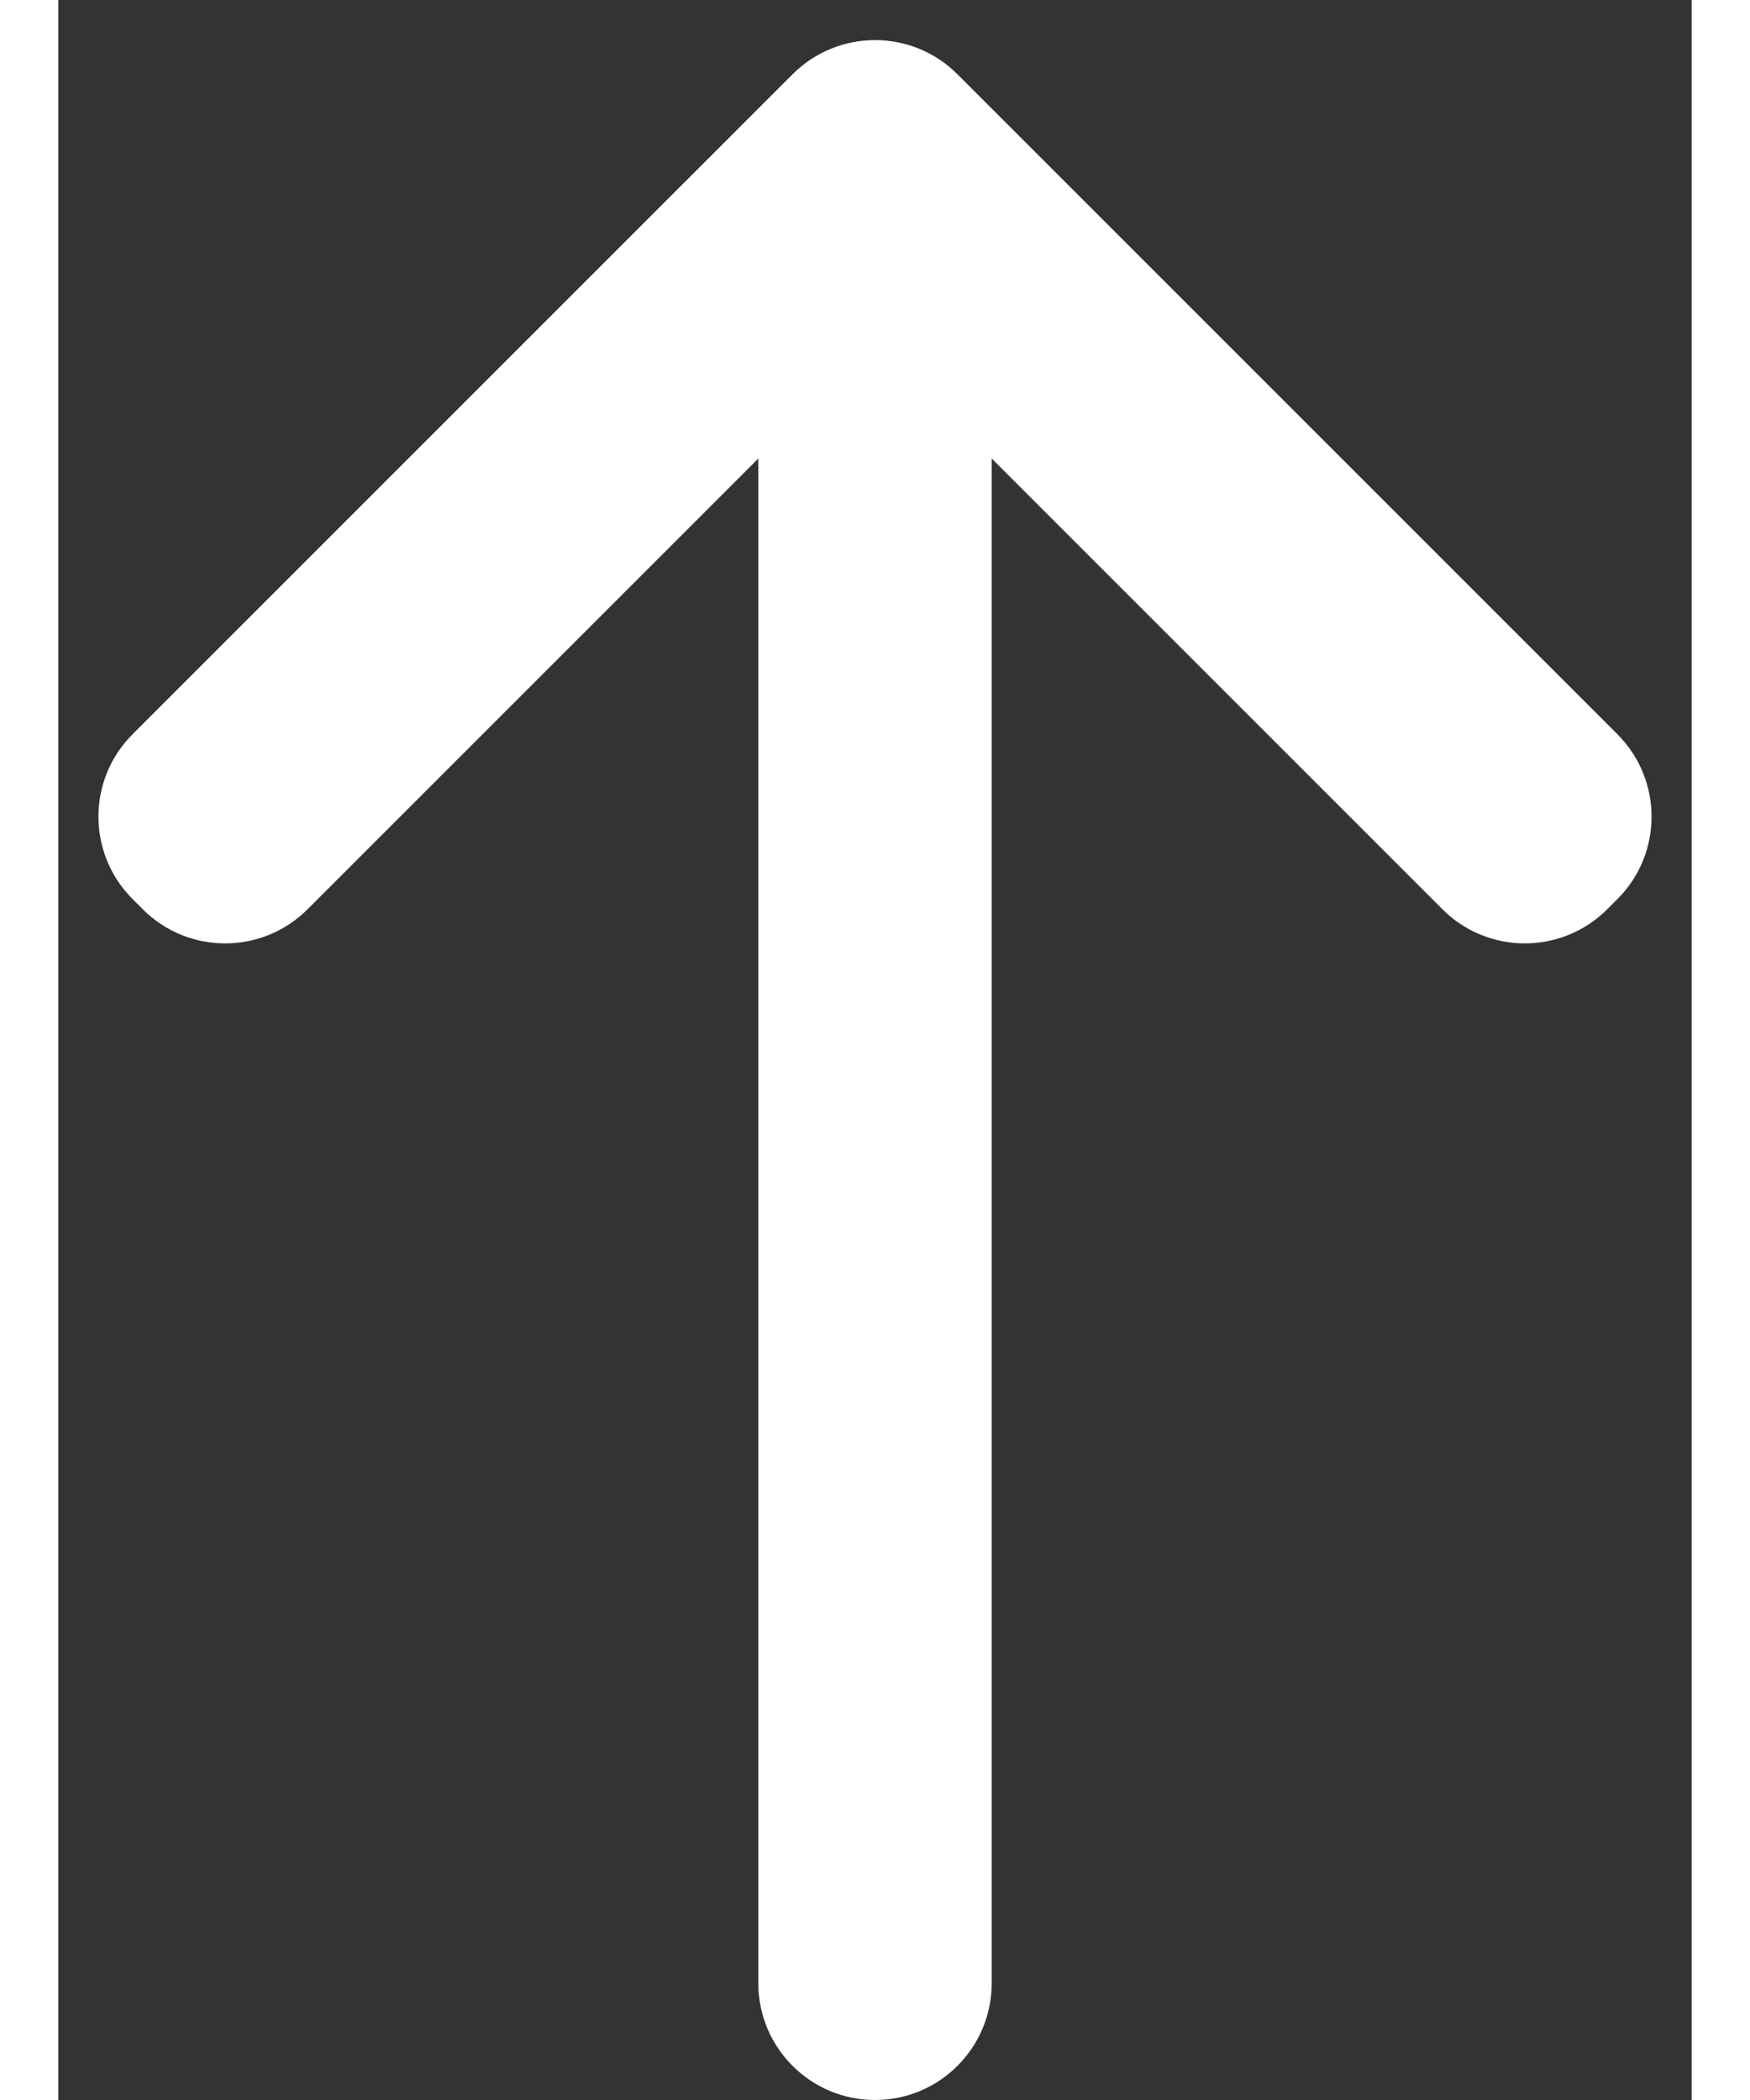 <svg ref="uploadsLabel" width="20px" height="24px" viewBox="0 0 14 18" version="1.1" xmlns="http://www.w3.org/2000/svg" xmlns:xlink="http://www.w3.org/1999/xlink"><rect x="0" y="0" width="14" height="18" fill="#333333" stroke="none"/><g id="Page-1" stroke="none" stroke-width="1" fill="none" fill-rule="evenodd"><g id="step-1" transform="translate(-209, -320)" fill="#FFFFFF" fill-rule="nonzero"><g id="Group-7" transform="translate(128, 249)"><g id="Untitled" transform="translate(88, 80) scale(1, -1) translate(-88, -80) translate(81, 71)"><path d="M7,0 C6.448,0 6,0.448 6,1 L6,14.07 L2.137,10.207 C1.746,9.816 1.113,9.816 0.723,10.207 L0.637,10.293 C0.246,10.684 0.246,11.317 0.637,11.707 L6.293,17.363 C6.684,17.754 7.317,17.754 7.707,17.363 L13.363,11.707 C13.754,11.316 13.754,10.683 13.363,10.293 L13.277,10.207 C12.886,9.816 12.253,9.816 11.863,10.207 L8,14.07 L8,1 C8,0.448 7.552,0 7,0 Z" id="Shape"></path></g></g></g></g></svg>